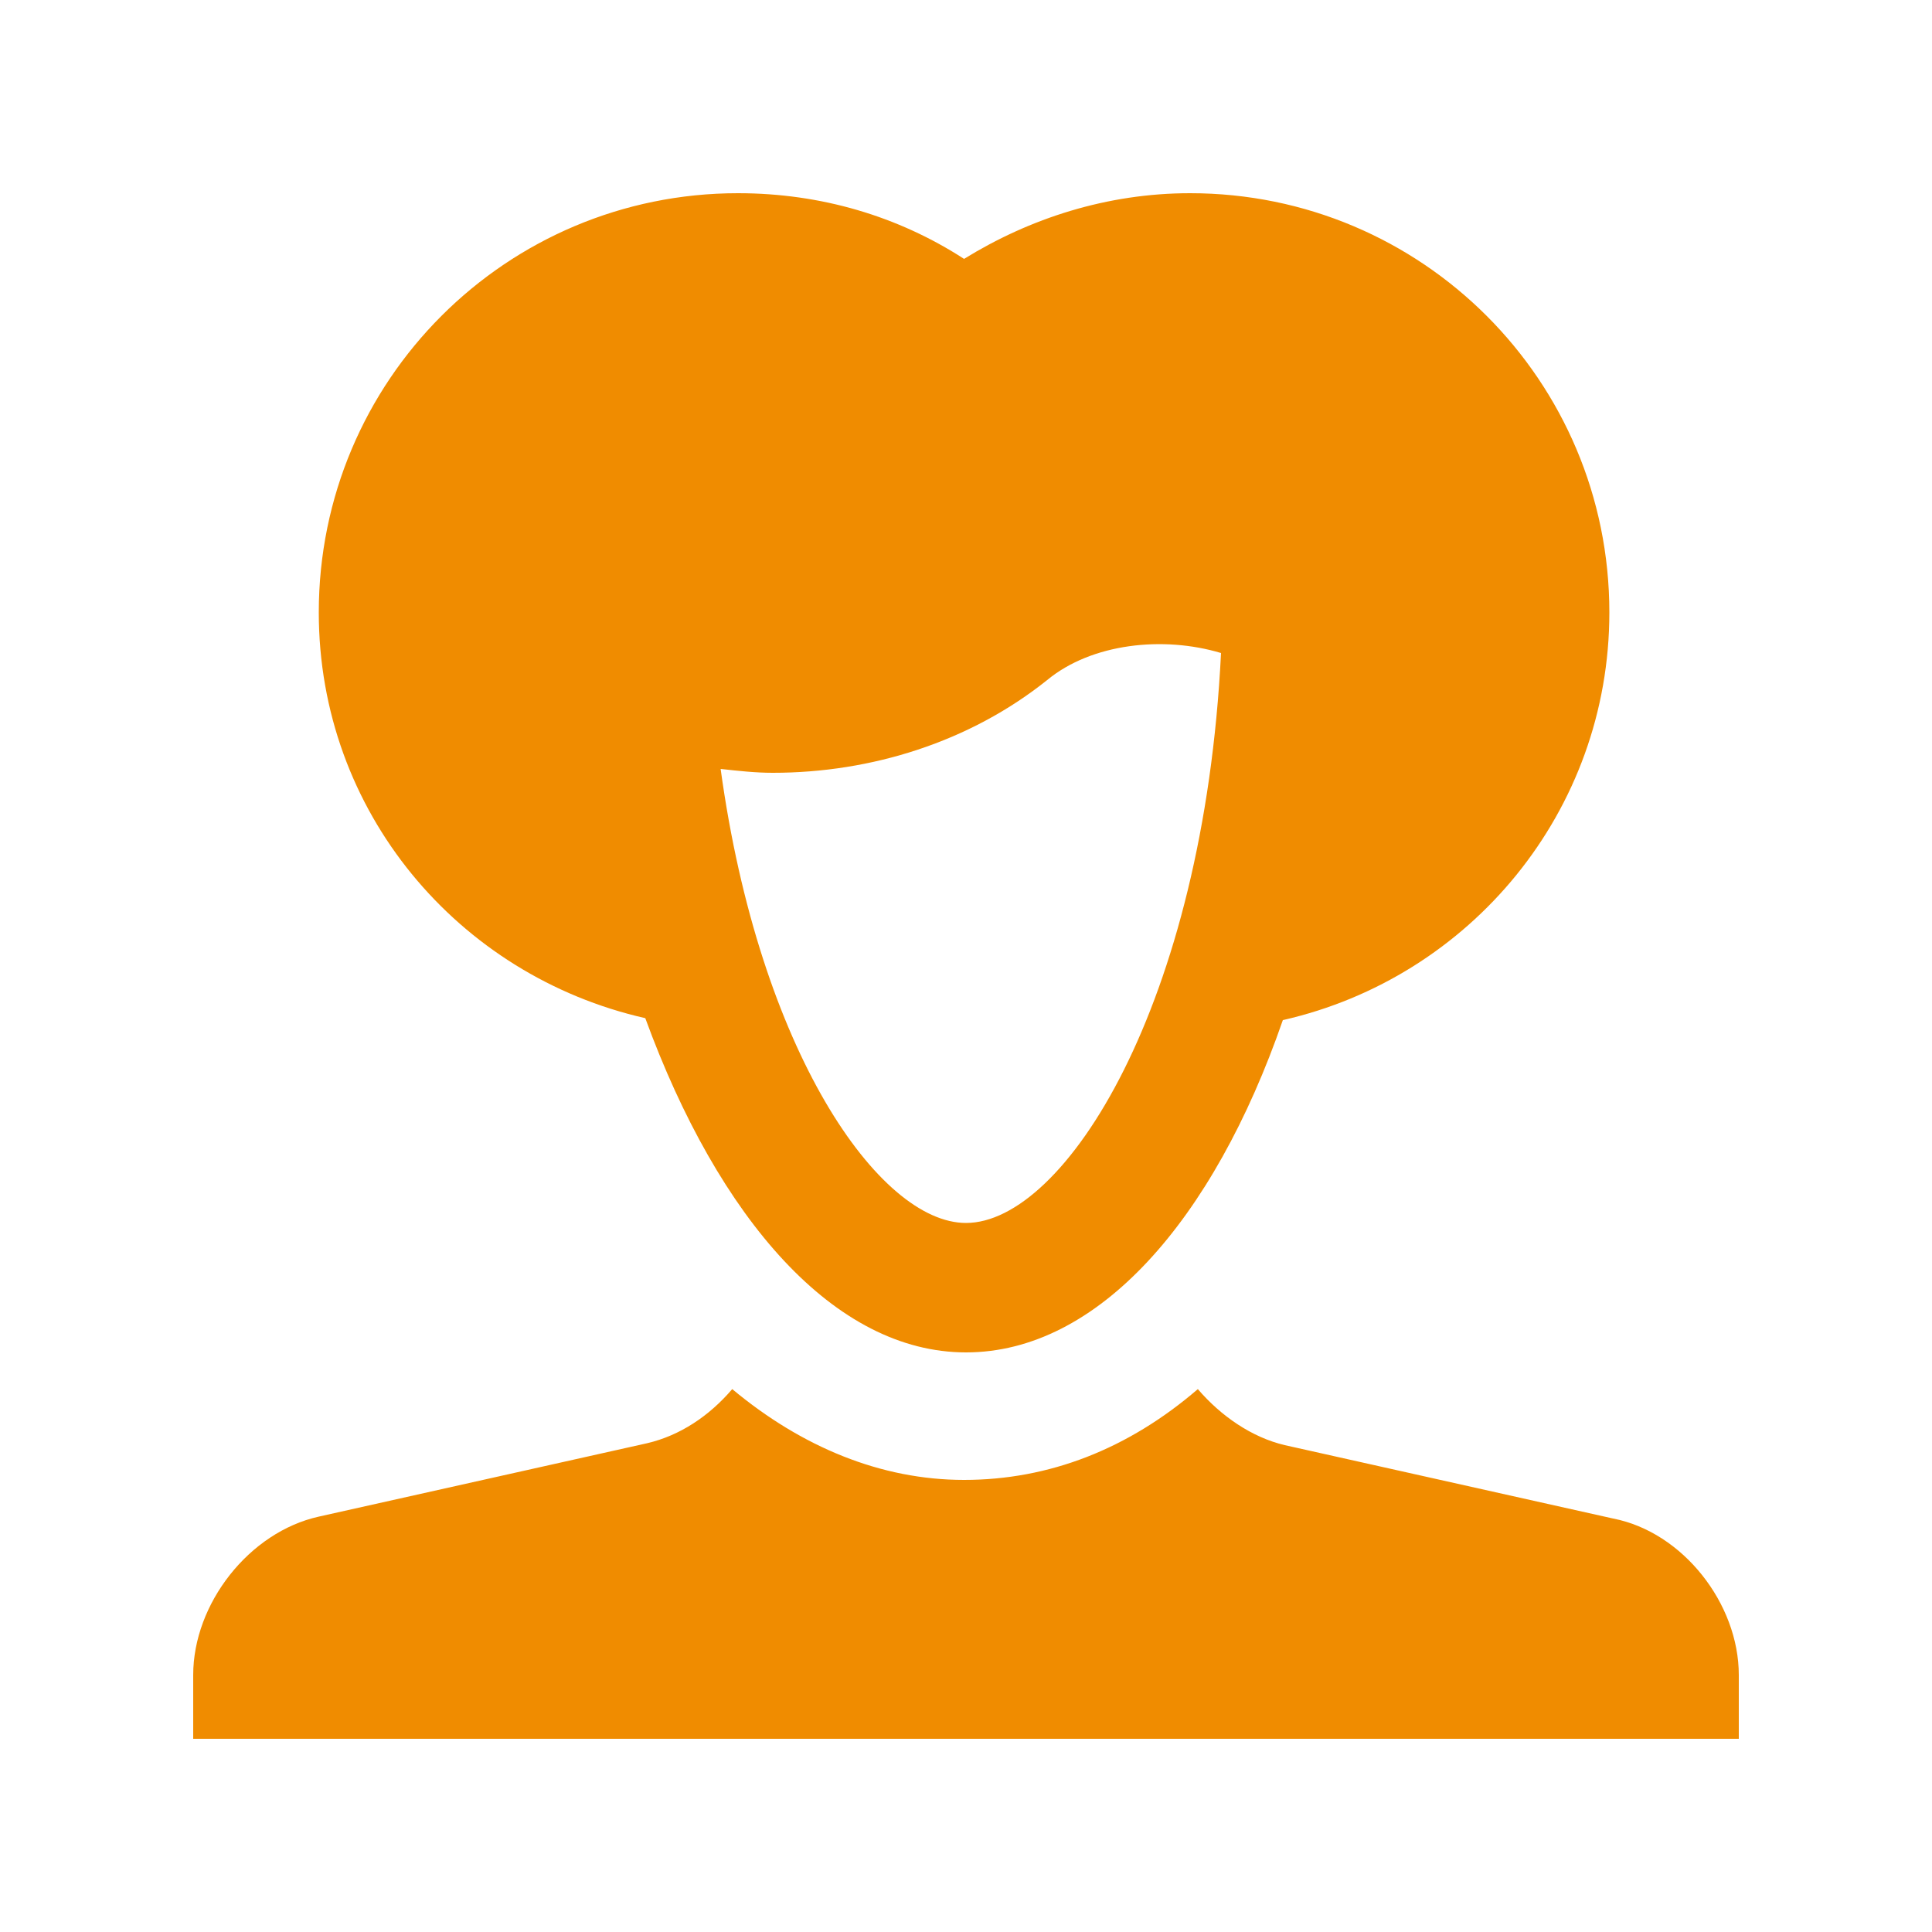 <svg xmlns="http://www.w3.org/2000/svg" xmlns:xlink="http://www.w3.org/1999/xlink" id="Layer_1" x="0px" y="0px" viewBox="0 0 100 100" style="enable-background:new 0 0 100 100;" xml:space="preserve"><style type="text/css">	.st0{fill:#F08C00;}</style><path class="st0" d="M83.5,78.6l-17-3.8c-1.7-0.4-3.3-1.5-4.5-2.9c-3.6,3.1-7.7,4.7-12.1,4.7c-4.3,0-8.4-1.7-12-4.7 c-1.2,1.4-2.7,2.4-4.4,2.8l-17,3.8C12.9,79.3,10,83,10,86.7V90h80v-3.3C90,83,87.1,79.3,83.5,78.6z"></path><path class="st0" d="M83.3,31.7c0-12-9.7-21.7-21.7-21.7c-4.3,0-8.3,1.3-11.7,3.4c-3.4-2.2-7.4-3.4-11.7-3.4 c-12,0-21.7,9.7-21.7,21.7c0,10.3,7.2,18.8,16.9,21C37.2,63.1,43.2,70,50,70c6.8,0,12.8-6.8,16.4-17.2C76.1,50.6,83.3,42,83.3,31.7z  M63.2,33.8C62.3,52,55.1,63.3,50,63.3c-4.5,0-10.7-8.9-12.7-23.5c0.9,0.1,1.8,0.2,2.7,0.2c5.1,0,10.2-1.6,14.2-4.8 C56.5,33.3,60.2,32.9,63.2,33.8C63.2,33.8,63.2,33.8,63.2,33.8z"></path></svg>